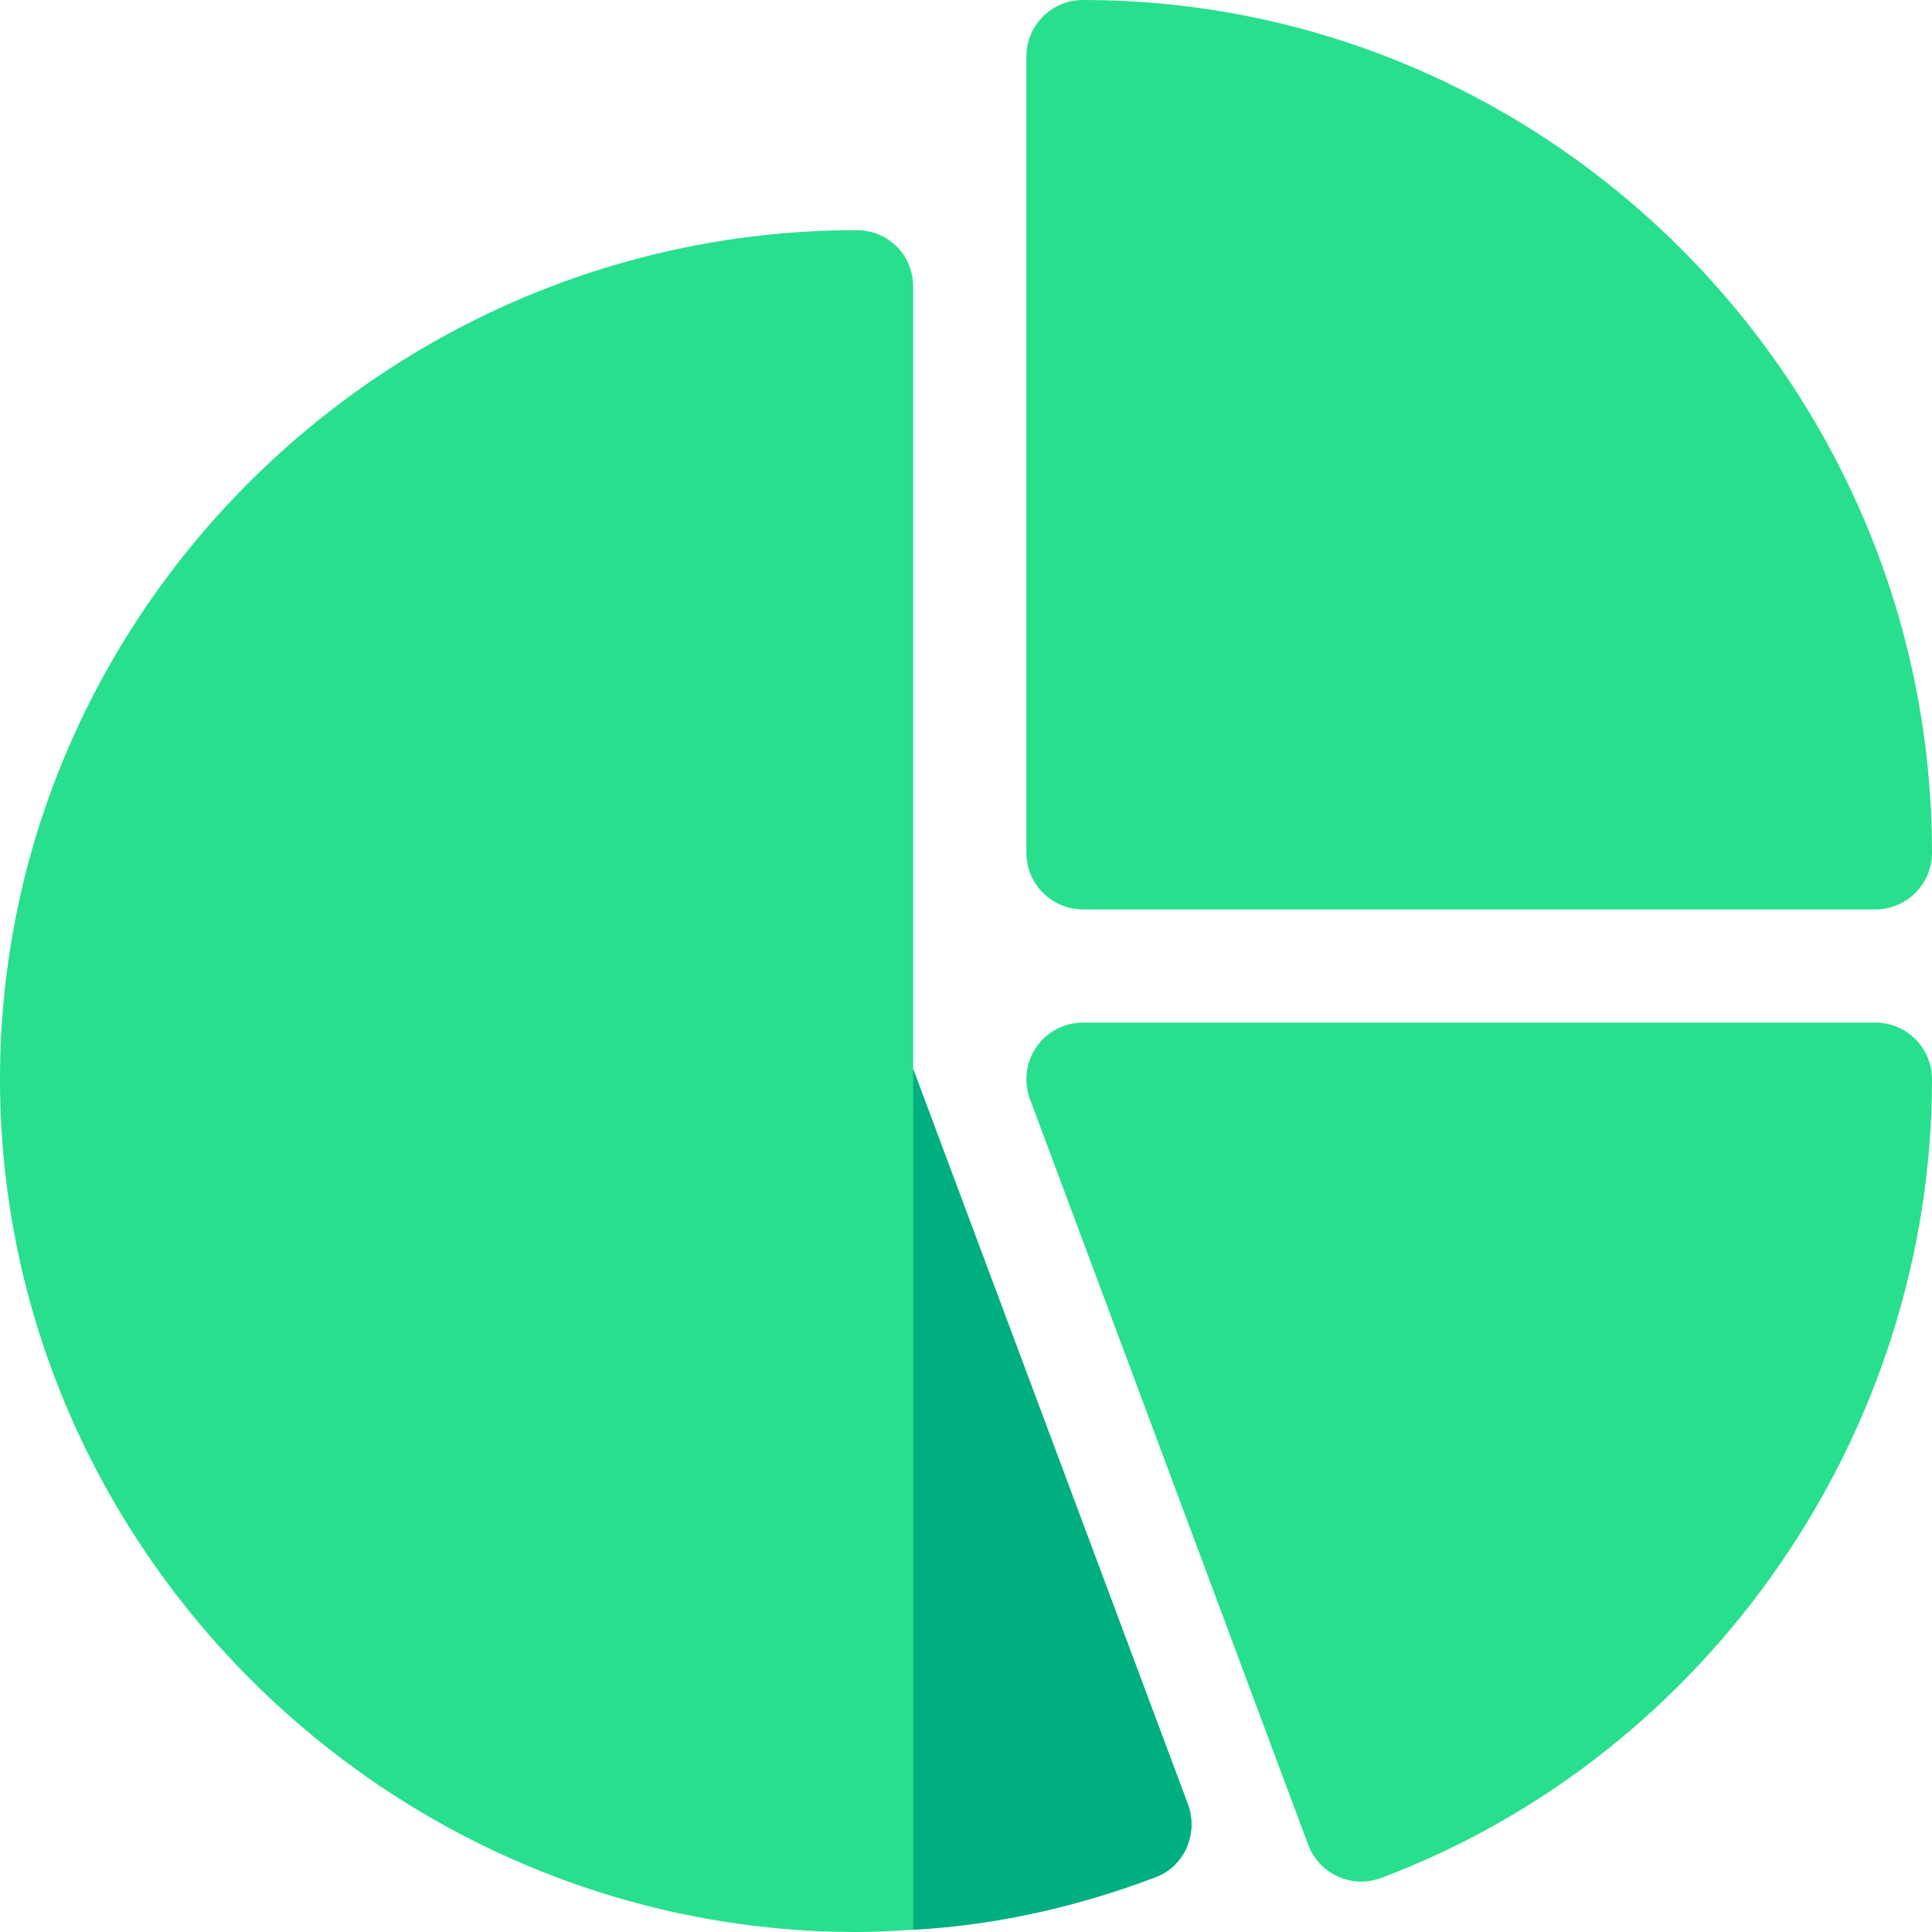 <?xml version="1.0" encoding="UTF-8"?> <svg xmlns="http://www.w3.org/2000/svg" xmlns:xlink="http://www.w3.org/1999/xlink" version="1.1" id="Capa_1" x="0px" y="0px" viewBox="0 0 512 512" style="enable-background:new 0 0 512 512;" xml:space="preserve" width="512px" height="512px" class=""><g><path style="fill:#28DF8D" d="M497,241H287c-8.291,0-15-6.709-15-15V15c0-8.291,6.709-15,15-15c124.072,0,225,101.928,225,226 C512,234.291,505.291,241,497,241z" data-original="#FE9923" class="" data-old_color="#FE9923"></path><path style="fill:#28DF8D" d="M314.9,478.4L242,283.299V76c0-8.401-6.599-15-15-15C102.8,61,0,161.8,0,286s102.8,226,227,226 c5.099,0,9.901-0.3,15-0.601c21.899-1.199,43.2-6,63.9-13.801C313.7,494.9,317.601,486.2,314.9,478.4z" data-original="#FD003A" class="" data-old_color="#FD003A"></path><path style="fill:#28DF8D" d="M360.74,498.641c-2.124,0-4.233-0.454-6.196-1.348c-3.633-1.641-6.445-4.658-7.852-8.379 l-73.74-197.641c-1.729-4.614-1.084-9.771,1.714-13.813c2.813-4.043,7.412-6.46,12.334-6.46h210c8.291,0,15,6.709,15,15 c0,93.164-58.667,178.817-145.972,211.674C364.314,498.318,362.527,498.641,360.74,498.641z" data-original="#1689FC" class="active-path" data-old_color="#1689FC"></path><path style="fill:#00AF80" d="M305.9,497.599c-20.7,7.8-42.001,12.601-63.9,13.801V283.3l72.9,195.1 C317.601,486.2,313.7,494.9,305.9,497.599z" data-original="#E50027" class="" data-old_color="#E50027"></path></g> </svg> 
